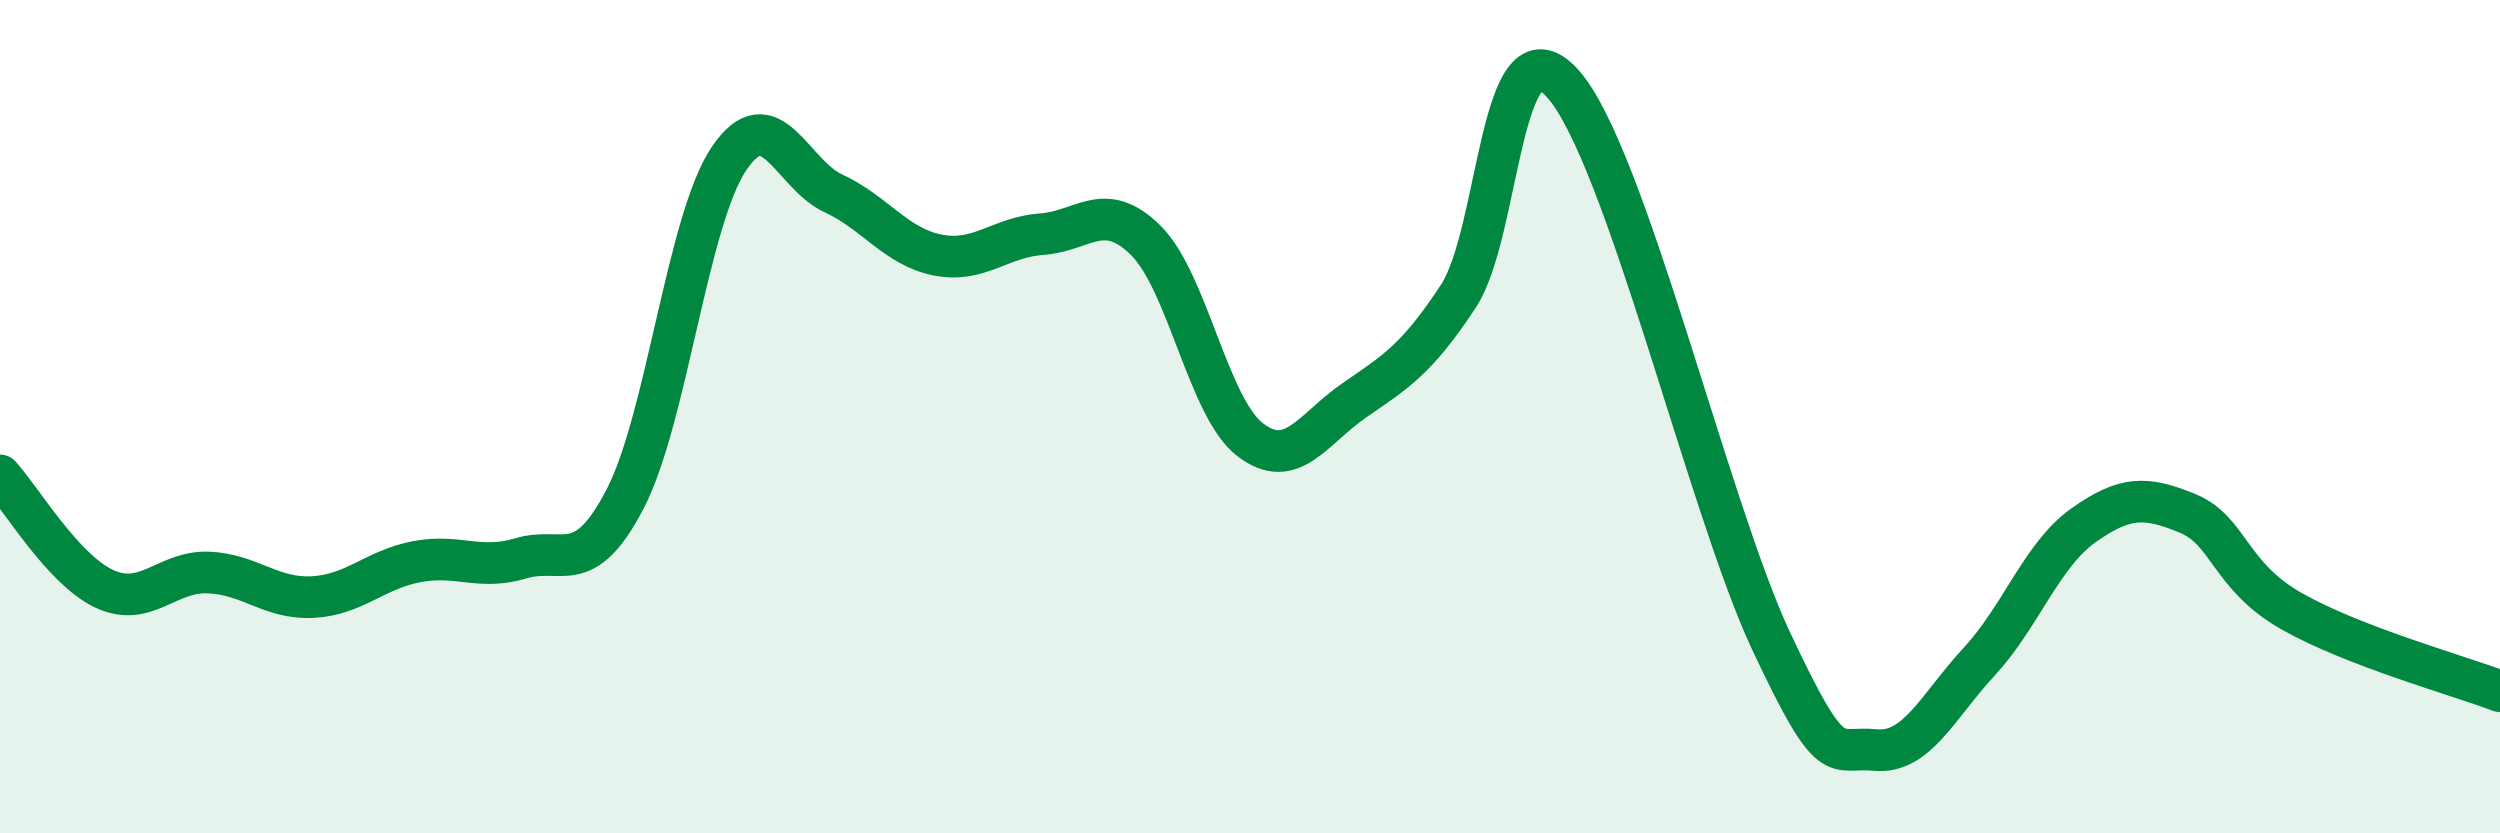 
    <svg width="60" height="20" viewBox="0 0 60 20" xmlns="http://www.w3.org/2000/svg">
      <path
        d="M 0,11.41 C 0.5,11.95 1.5,13.66 2.5,14.13 C 3.5,14.6 4,13.7 5,13.74 C 6,13.78 6.5,14.38 7.5,14.33 C 8.5,14.28 9,13.67 10,13.48 C 11,13.29 11.5,13.7 12.5,13.4 C 13.5,13.1 14,13.9 15,11.98 C 16,10.06 16.5,5.27 17.5,3.8 C 18.5,2.33 19,4.18 20,4.64 C 21,5.1 21.5,5.92 22.5,6.12 C 23.5,6.32 24,5.69 25,5.62 C 26,5.55 26.5,4.78 27.5,5.77 C 28.5,6.76 29,9.78 30,10.55 C 31,11.32 31.5,10.3 32.5,9.61 C 33.5,8.92 34,8.63 35,7.11 C 36,5.59 36,0.35 37.5,2 C 39,3.65 41,12.17 42.5,15.37 C 44,18.57 44,17.9 45,18 C 46,18.1 46.5,16.96 47.5,15.88 C 48.5,14.8 49,13.32 50,12.61 C 51,11.9 51.5,11.91 52.5,12.32 C 53.5,12.73 53.5,13.82 55,14.67 C 56.5,15.52 59,16.21 60,16.59L60 20L0 20Z"
        fill="#008740"
        opacity="0.1"
        stroke-linecap="round"
        stroke-linejoin="round"
      />
      <path
        d="M 0,11.41 C 0.5,11.95 1.5,13.66 2.5,14.13 C 3.5,14.6 4,13.7 5,13.74 C 6,13.78 6.5,14.38 7.5,14.33 C 8.5,14.28 9,13.67 10,13.48 C 11,13.29 11.5,13.7 12.5,13.4 C 13.5,13.1 14,13.9 15,11.98 C 16,10.06 16.5,5.27 17.5,3.8 C 18.5,2.33 19,4.18 20,4.64 C 21,5.1 21.5,5.92 22.5,6.12 C 23.5,6.32 24,5.69 25,5.62 C 26,5.55 26.5,4.78 27.5,5.77 C 28.5,6.76 29,9.78 30,10.55 C 31,11.32 31.5,10.3 32.5,9.61 C 33.5,8.92 34,8.63 35,7.11 C 36,5.59 36,0.35 37.5,2 C 39,3.65 41,12.17 42.5,15.37 C 44,18.57 44,17.9 45,18 C 46,18.1 46.5,16.96 47.5,15.88 C 48.5,14.8 49,13.32 50,12.61 C 51,11.9 51.5,11.91 52.5,12.32 C 53.5,12.73 53.5,13.82 55,14.67 C 56.5,15.52 59,16.21 60,16.59"
        stroke="#008740"
        stroke-width="1"
        fill="none"
        stroke-linecap="round"
        stroke-linejoin="round"
      />
    </svg>
  